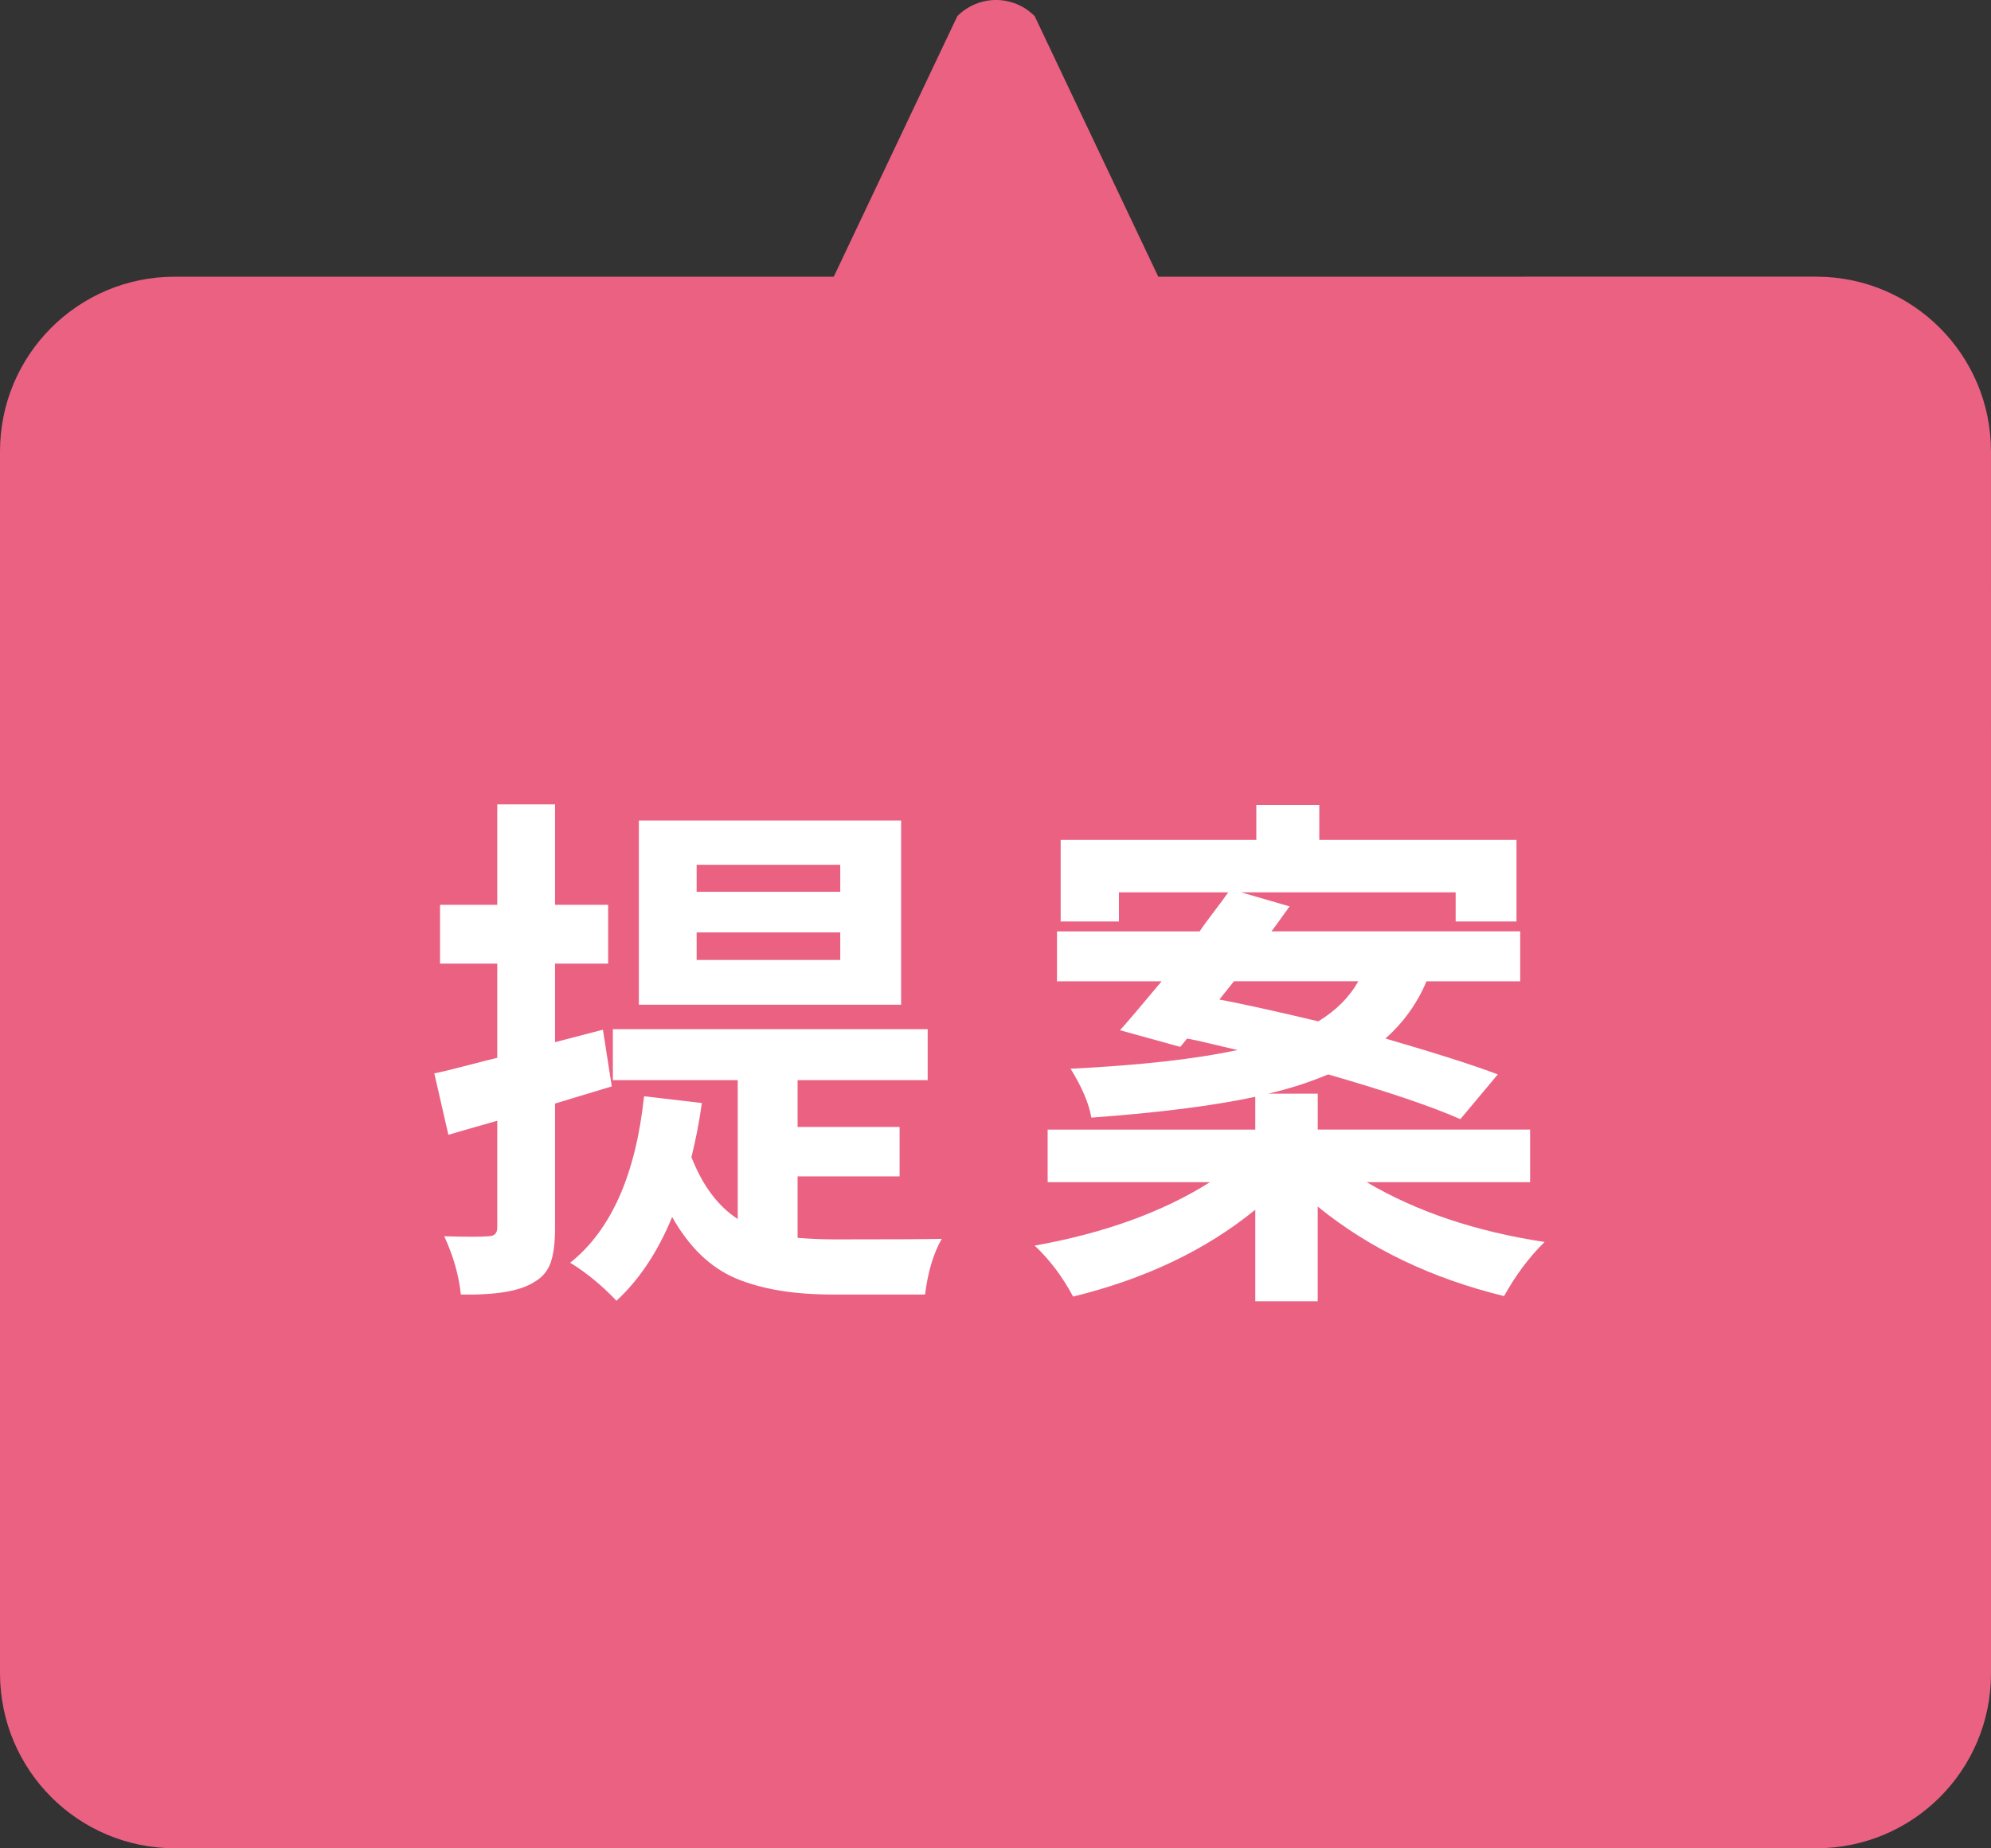 <?xml version="1.0" encoding="utf-8"?>
<!-- Generator: Adobe Illustrator 16.2.0, SVG Export Plug-In . SVG Version: 6.00 Build 0)  -->
<!DOCTYPE svg PUBLIC "-//W3C//DTD SVG 1.1//EN" "http://www.w3.org/Graphics/SVG/1.1/DTD/svg11.dtd">
<svg version="1.1" id="レイヤー_1" xmlns="http://www.w3.org/2000/svg" xmlns:xlink="http://www.w3.org/1999/xlink" x="0px"
	 y="0px" width="70.816px" height="65.755px" viewBox="0 0 70.816 65.755" enable-background="new 0 0 70.816 65.755"
	 xml:space="preserve">
<rect x="0" y="0" width="70.816" height="65.755" fill="#333333" stroke="none"/>
<g>
	<g>
		<path fill="#EA6182" d="M6.221,65.755h58.38c3.438,0,6.214-2.776,6.215-6.216L70.815,16.06c0-3.43-2.776-6.215-6.213-6.217
			L41.198,9.844l-4.397-9.271c-0.765-0.765-1.985-0.764-2.75,0l-4.396,9.271H6.213C2.785,9.844,0,12.62,0,16.06v43.479
			C0.008,62.979,2.785,65.755,6.221,65.755z"/>
	</g>
	<g>
		<path fill="#FFFFFF" d="M21.76,38.65l-2.018,0.61v4.424c0,0.531-0.053,0.944-0.157,1.24c-0.105,0.297-0.3,0.524-0.583,0.686
			c-0.494,0.32-1.363,0.469-2.61,0.444c-0.073-0.691-0.271-1.383-0.592-2.073c0.802,0.024,1.326,0.024,1.573,0
			c0.21,0,0.314-0.105,0.314-0.315v-3.794c-0.222,0.062-0.524,0.148-0.907,0.259c-0.382,0.111-0.66,0.191-0.832,0.241l-0.5-2.185
			c0.246-0.049,0.629-0.142,1.147-0.277s0.882-0.229,1.092-0.277v-3.351h-2.036V32.19h2.036v-3.572h2.055v3.572h1.888v2.092h-1.888
			v2.795l1.703-0.444L21.76,38.65z M28.369,41.853v2.185c0.443,0.036,0.888,0.055,1.332,0.055c1.987,0,3.252-0.006,3.795-0.019
			c-0.296,0.519-0.494,1.179-0.593,1.981h-3.294c-1.383,0-2.527-0.192-3.434-0.574c-0.907-0.383-1.663-1.11-2.268-2.185
			c-0.507,1.234-1.166,2.228-1.98,2.98c-0.531-0.556-1.08-1.006-1.647-1.352c1.456-1.159,2.332-3.134,2.628-5.923l2.055,0.241
			c-0.086,0.642-0.21,1.283-0.37,1.925c0.395,1.012,0.944,1.746,1.647,2.202v-4.941h-4.442v-1.814h11.198v1.814h-4.627v1.665h3.628
			v1.759H28.369z M32.051,29.192v6.552h-9.328v-6.552H32.051z M29.886,31.728v-0.962h-5.108v0.962H29.886z M29.886,34.152v-0.98
			h-5.108v0.98H29.886z"/>
		<path fill="#FFFFFF" d="M54.422,42.057h-5.813c1.777,1.049,3.887,1.758,6.33,2.128c-0.543,0.53-1.023,1.173-1.443,1.925
			c-2.58-0.629-4.789-1.69-6.627-3.184v3.369h-2.221v-3.258c-1.752,1.432-3.912,2.462-6.479,3.091
			c-0.383-0.716-0.84-1.32-1.369-1.813c2.48-0.444,4.559-1.197,6.236-2.258h-5.773v-1.87h7.385v-1.166
			c-1.506,0.321-3.449,0.567-5.83,0.74c-0.088-0.506-0.334-1.086-0.74-1.739c2.479-0.124,4.461-0.346,5.941-0.667
			c-0.174-0.037-0.463-0.104-0.871-0.203c-0.406-0.099-0.715-0.167-0.926-0.204l-0.24,0.297l-2.146-0.593
			c0.246-0.271,0.74-0.852,1.48-1.74h-3.721v-1.776h5.072c0.098-0.148,0.266-0.377,0.5-0.686c0.234-0.308,0.406-0.542,0.518-0.703
			h-3.887v1.037h-2.072v-2.906h6.959v-1.24h2.24v1.24h7.014v2.906h-2.164v-1.037h-7.627l1.721,0.5
			c-0.037,0.05-0.133,0.183-0.287,0.397c-0.154,0.217-0.273,0.38-0.359,0.491h8.848v1.776h-3.332
			c-0.334,0.79-0.82,1.469-1.463,2.036c1.826,0.531,3.158,0.957,3.998,1.277l-1.332,1.592c-1-0.444-2.566-0.975-4.701-1.592
			c-0.68,0.284-1.389,0.513-2.129,0.685h1.758v1.277h7.553V42.057z M43.889,34.911l-0.518,0.648c0.9,0.173,2.072,0.432,3.518,0.777
			c0.629-0.383,1.104-0.857,1.424-1.426H43.889z"/>
	</g>
</g>
</svg>
